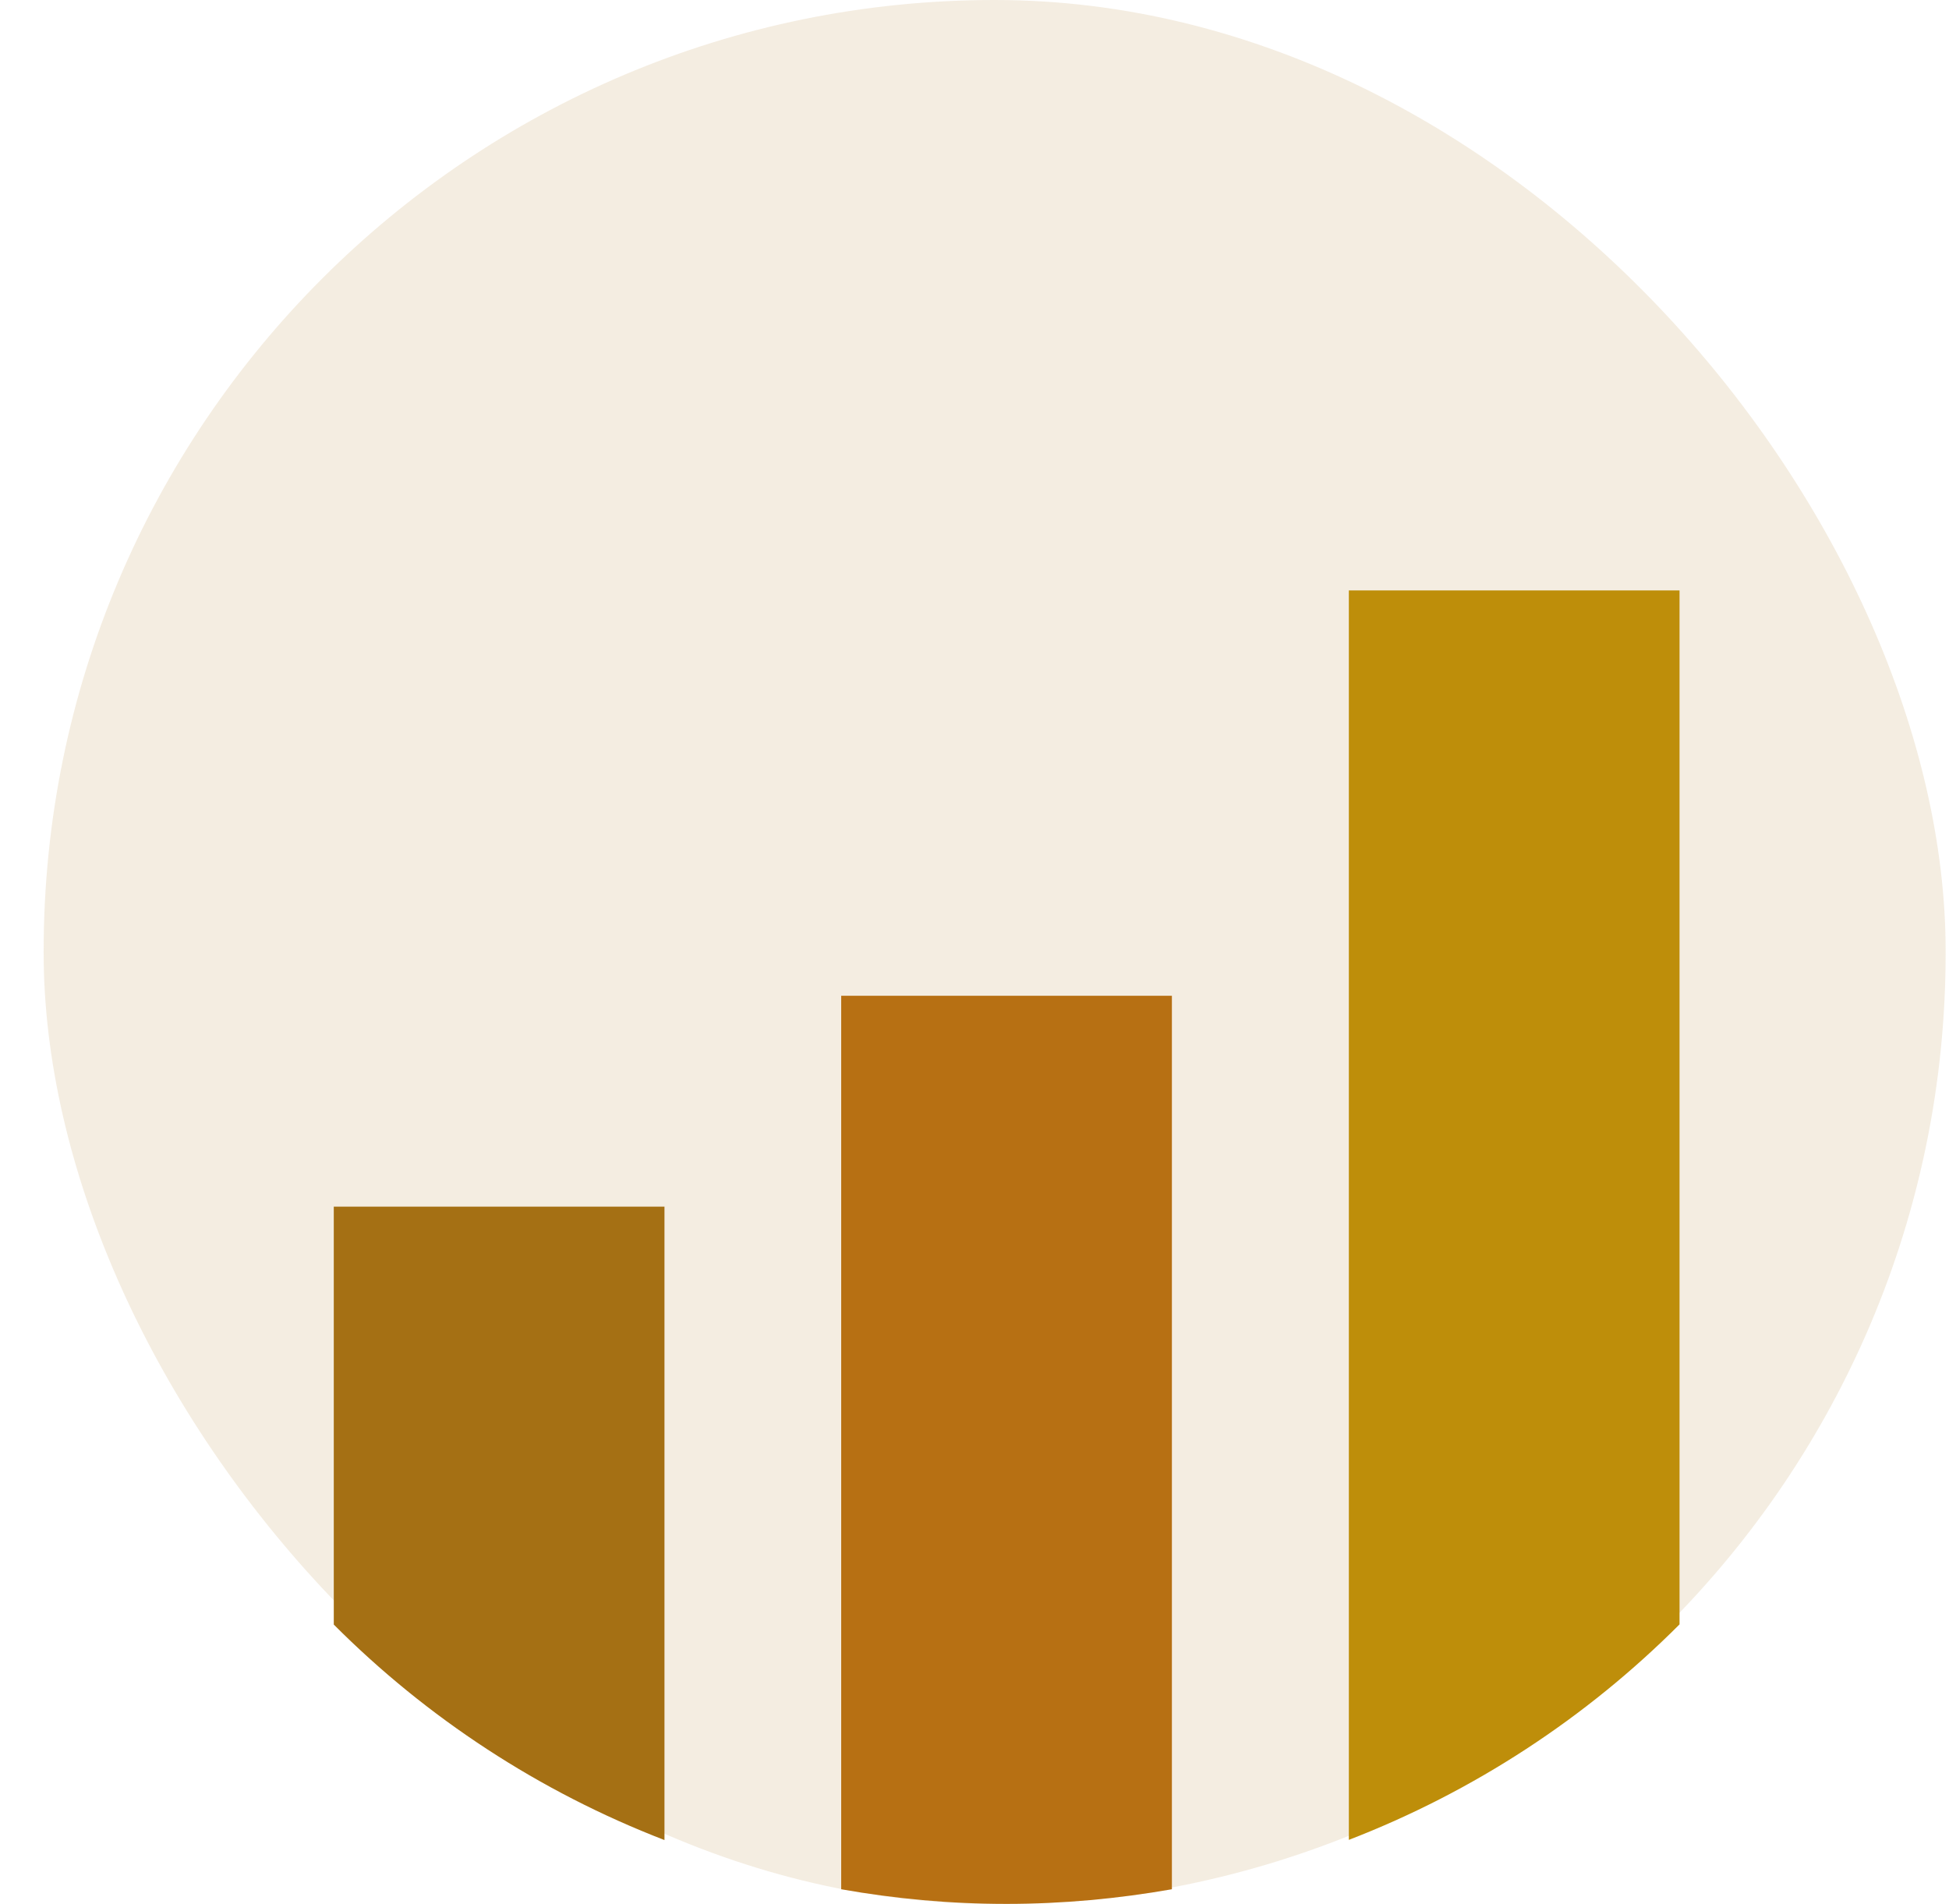 <svg width="43" height="42" viewBox="0 0 43 42" fill="none" xmlns="http://www.w3.org/2000/svg">
<rect x="0.963" width="41.963" height="42.002" rx="20.981" fill="#CCA969" fill-opacity="0.2"/>
<path d="M7.364 35.838V26.619H14.66V40.592C11.899 39.526 9.418 37.897 7.364 35.838Z" fill="#A57014"/>
<path d="M25.855 21.967V41.677C24.67 41.885 23.452 42 22.207 42C20.962 42 19.745 41.886 18.559 41.677V21.967H25.855Z" fill="#B77013"/>
<path d="M37.055 13.025V35.834C35.001 37.892 32.52 39.521 29.759 40.588V13.025H37.055Z" fill="#BE8E0A"/>
</svg>
